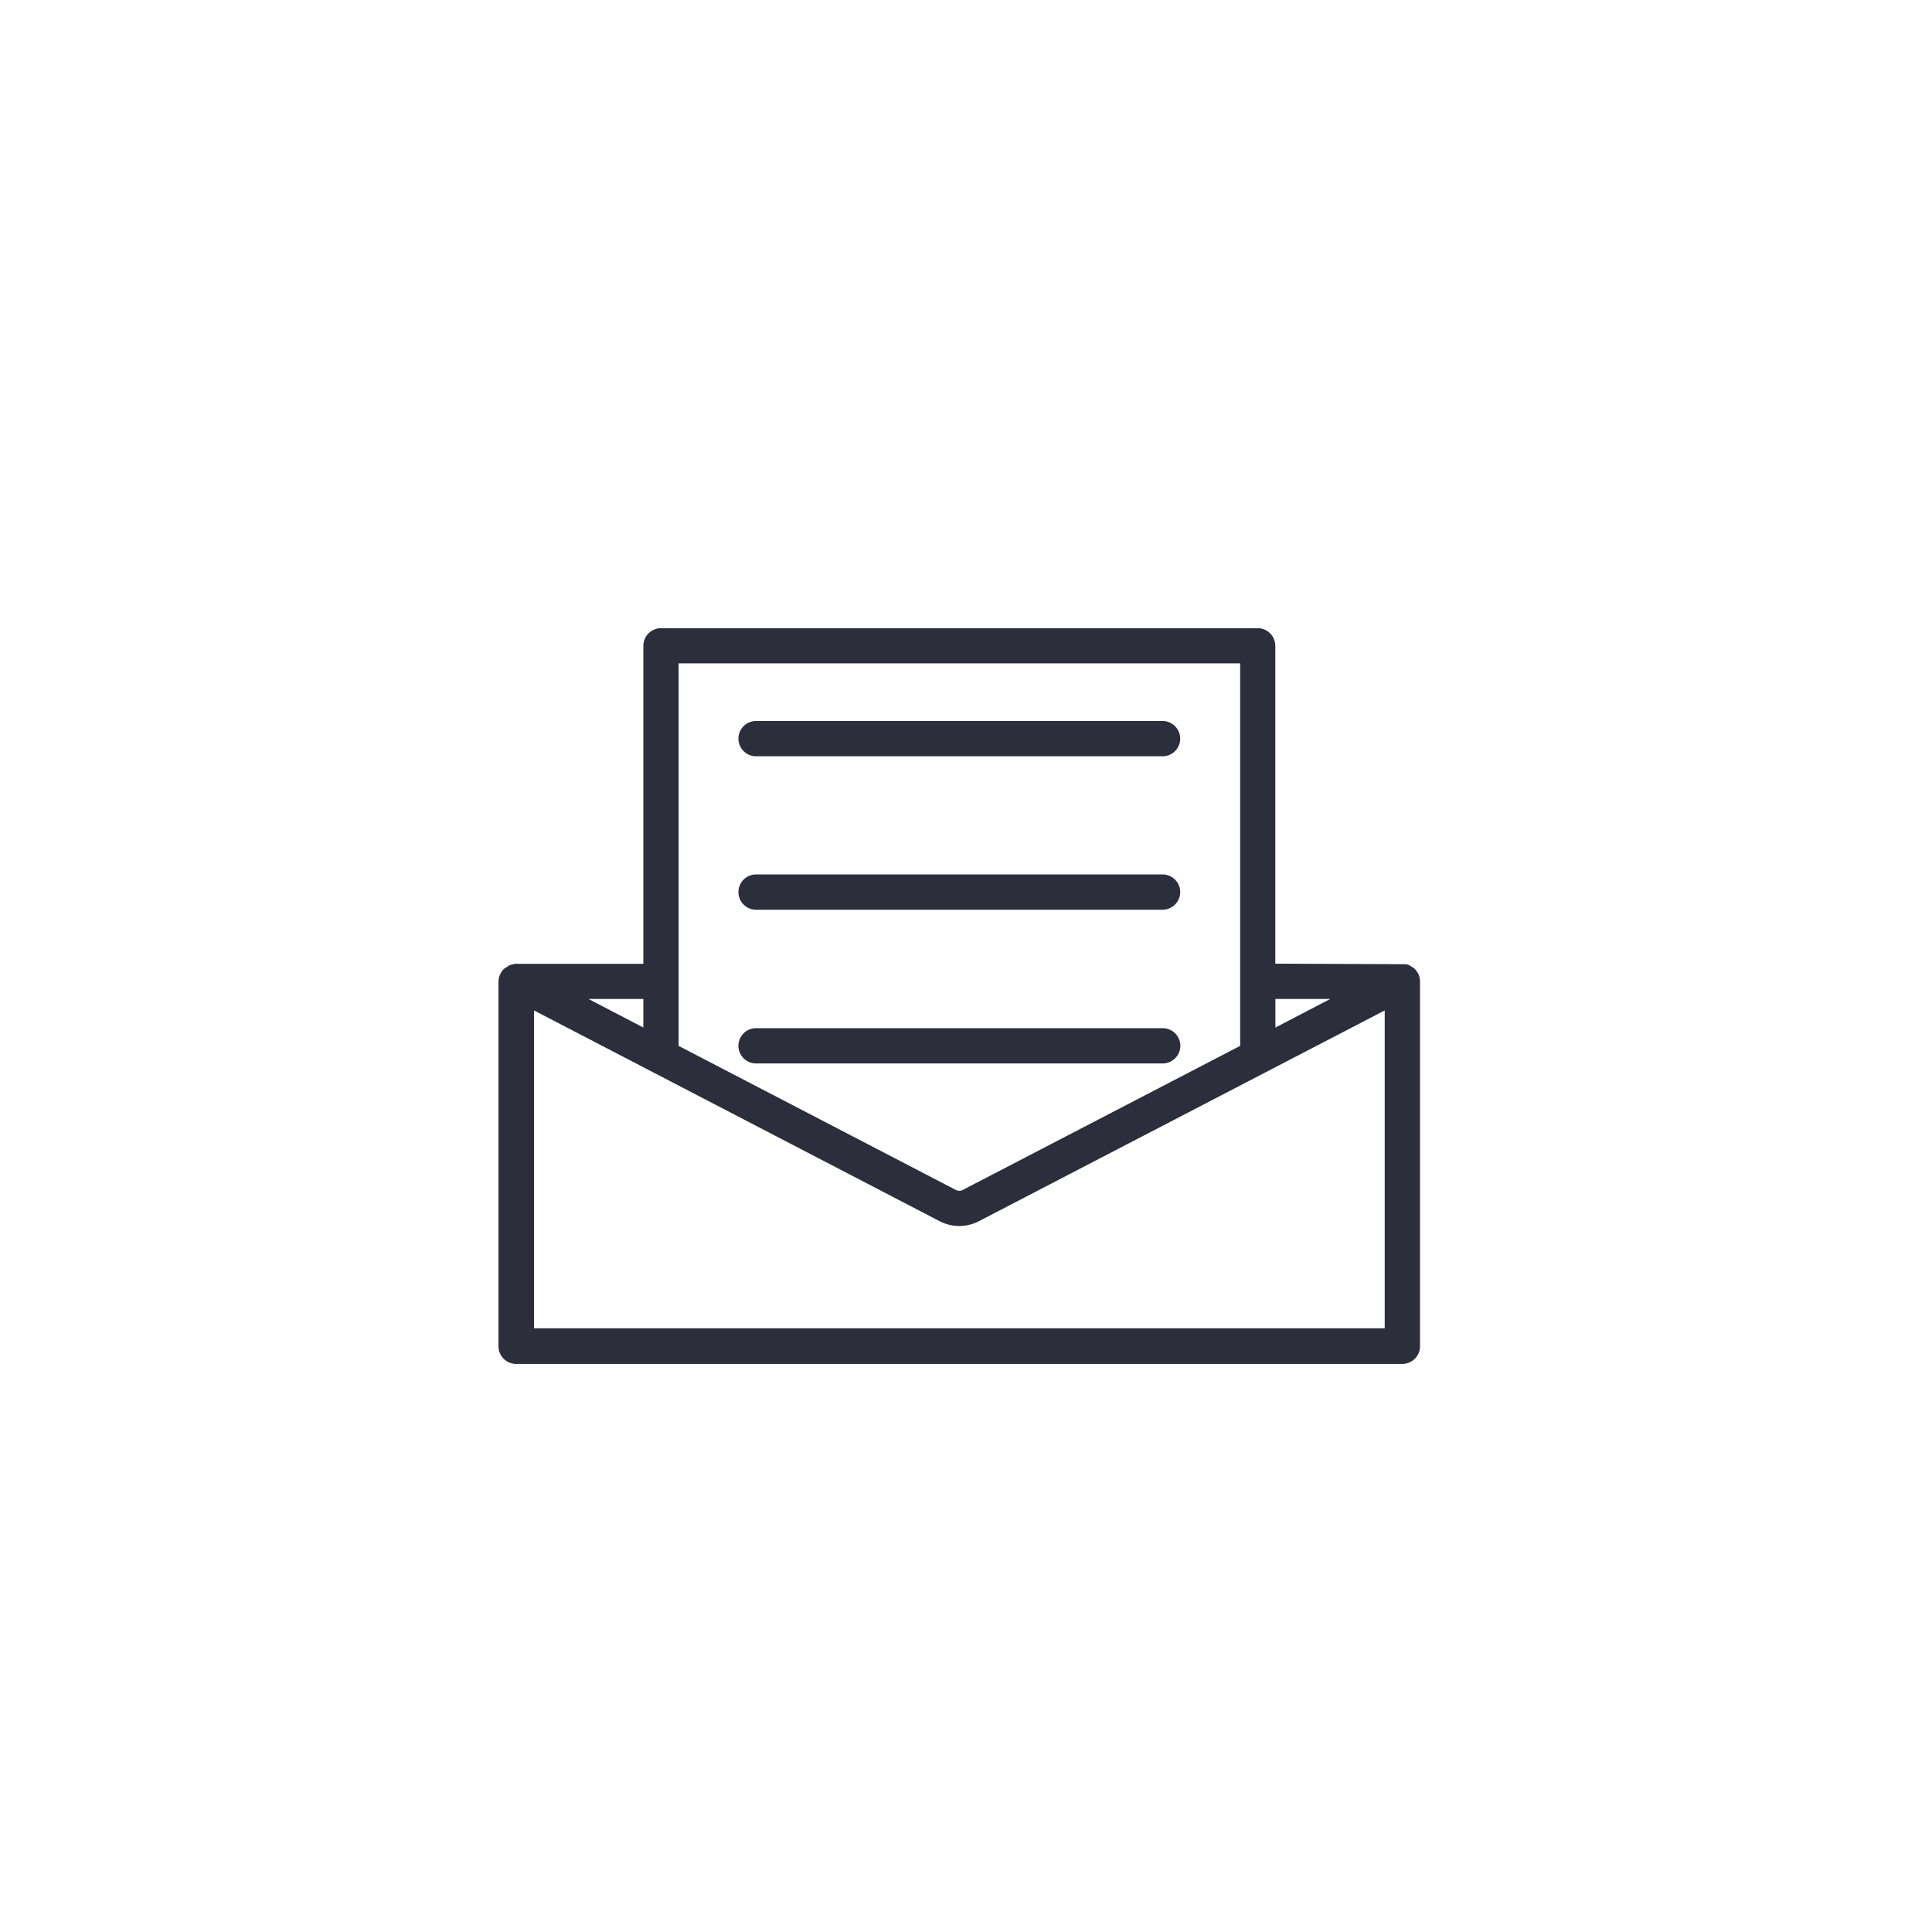 <svg xmlns="http://www.w3.org/2000/svg" width="62" height="62" viewBox="0 0 62 62"><g transform="translate(-270 -1199)"><g transform="translate(280.13 1208.006)"><path d="M20.036,17.552H33.081a.566.566,0,0,0,0-1.132H20.036a.566.566,0,1,0,0,1.132Z" transform="translate(-5.903 -2.288)" fill="#2c2e3c"/><path d="M20.036,26.252H33.081a.566.566,0,0,0,0-1.132H20.036a.566.566,0,1,0,0,1.132Z" transform="translate(-5.903 -6.064)" fill="#2c2e3c"/><path d="M33.652,34.4a.568.568,0,0,0-.566-.566H20.036a.566.566,0,1,0,0,1.132H33.081A.569.569,0,0,0,33.652,34.4Z" transform="translate(-5.903 -9.845)" fill="#2c2e3c"/><path d="M6.425,21.914l-.045.017a.63.63,0,0,0-.17.045l-.141.091a.425.425,0,0,0-.1.108l-.04.068a.6.6,0,0,0-.062.255v11.7a.568.568,0,0,0,.566.566H34.874a.568.568,0,0,0,.566-.566V22.486a.6.6,0,0,0-.062-.255l-.045-.068a.46.46,0,0,0-.1-.108l-.136-.085a.367.367,0,0,0-.13-.034l-4.171-.017v-10.2a.568.568,0,0,0-.566-.566H11.082a.568.568,0,0,0-.566.566V21.925H6.442Zm28.732.385.017-.011-.068.051Zm-4.358.753h1.76l-1.76.917ZM11.648,12.282H29.668V24.557l-8.913,4.629a.242.242,0,0,1-.2,0l-8.908-4.629V12.282Zm-1.132,10.77v.917l-1.76-.917Zm-3.509.368,13.028,6.769a1.367,1.367,0,0,0,1.239,0l13.033-6.769v10.2H7.008Z" transform="translate(0)" fill="#2c2e3c"/></g><rect width="62" height="62" transform="translate(270 1199)" fill="none"/></g></svg>